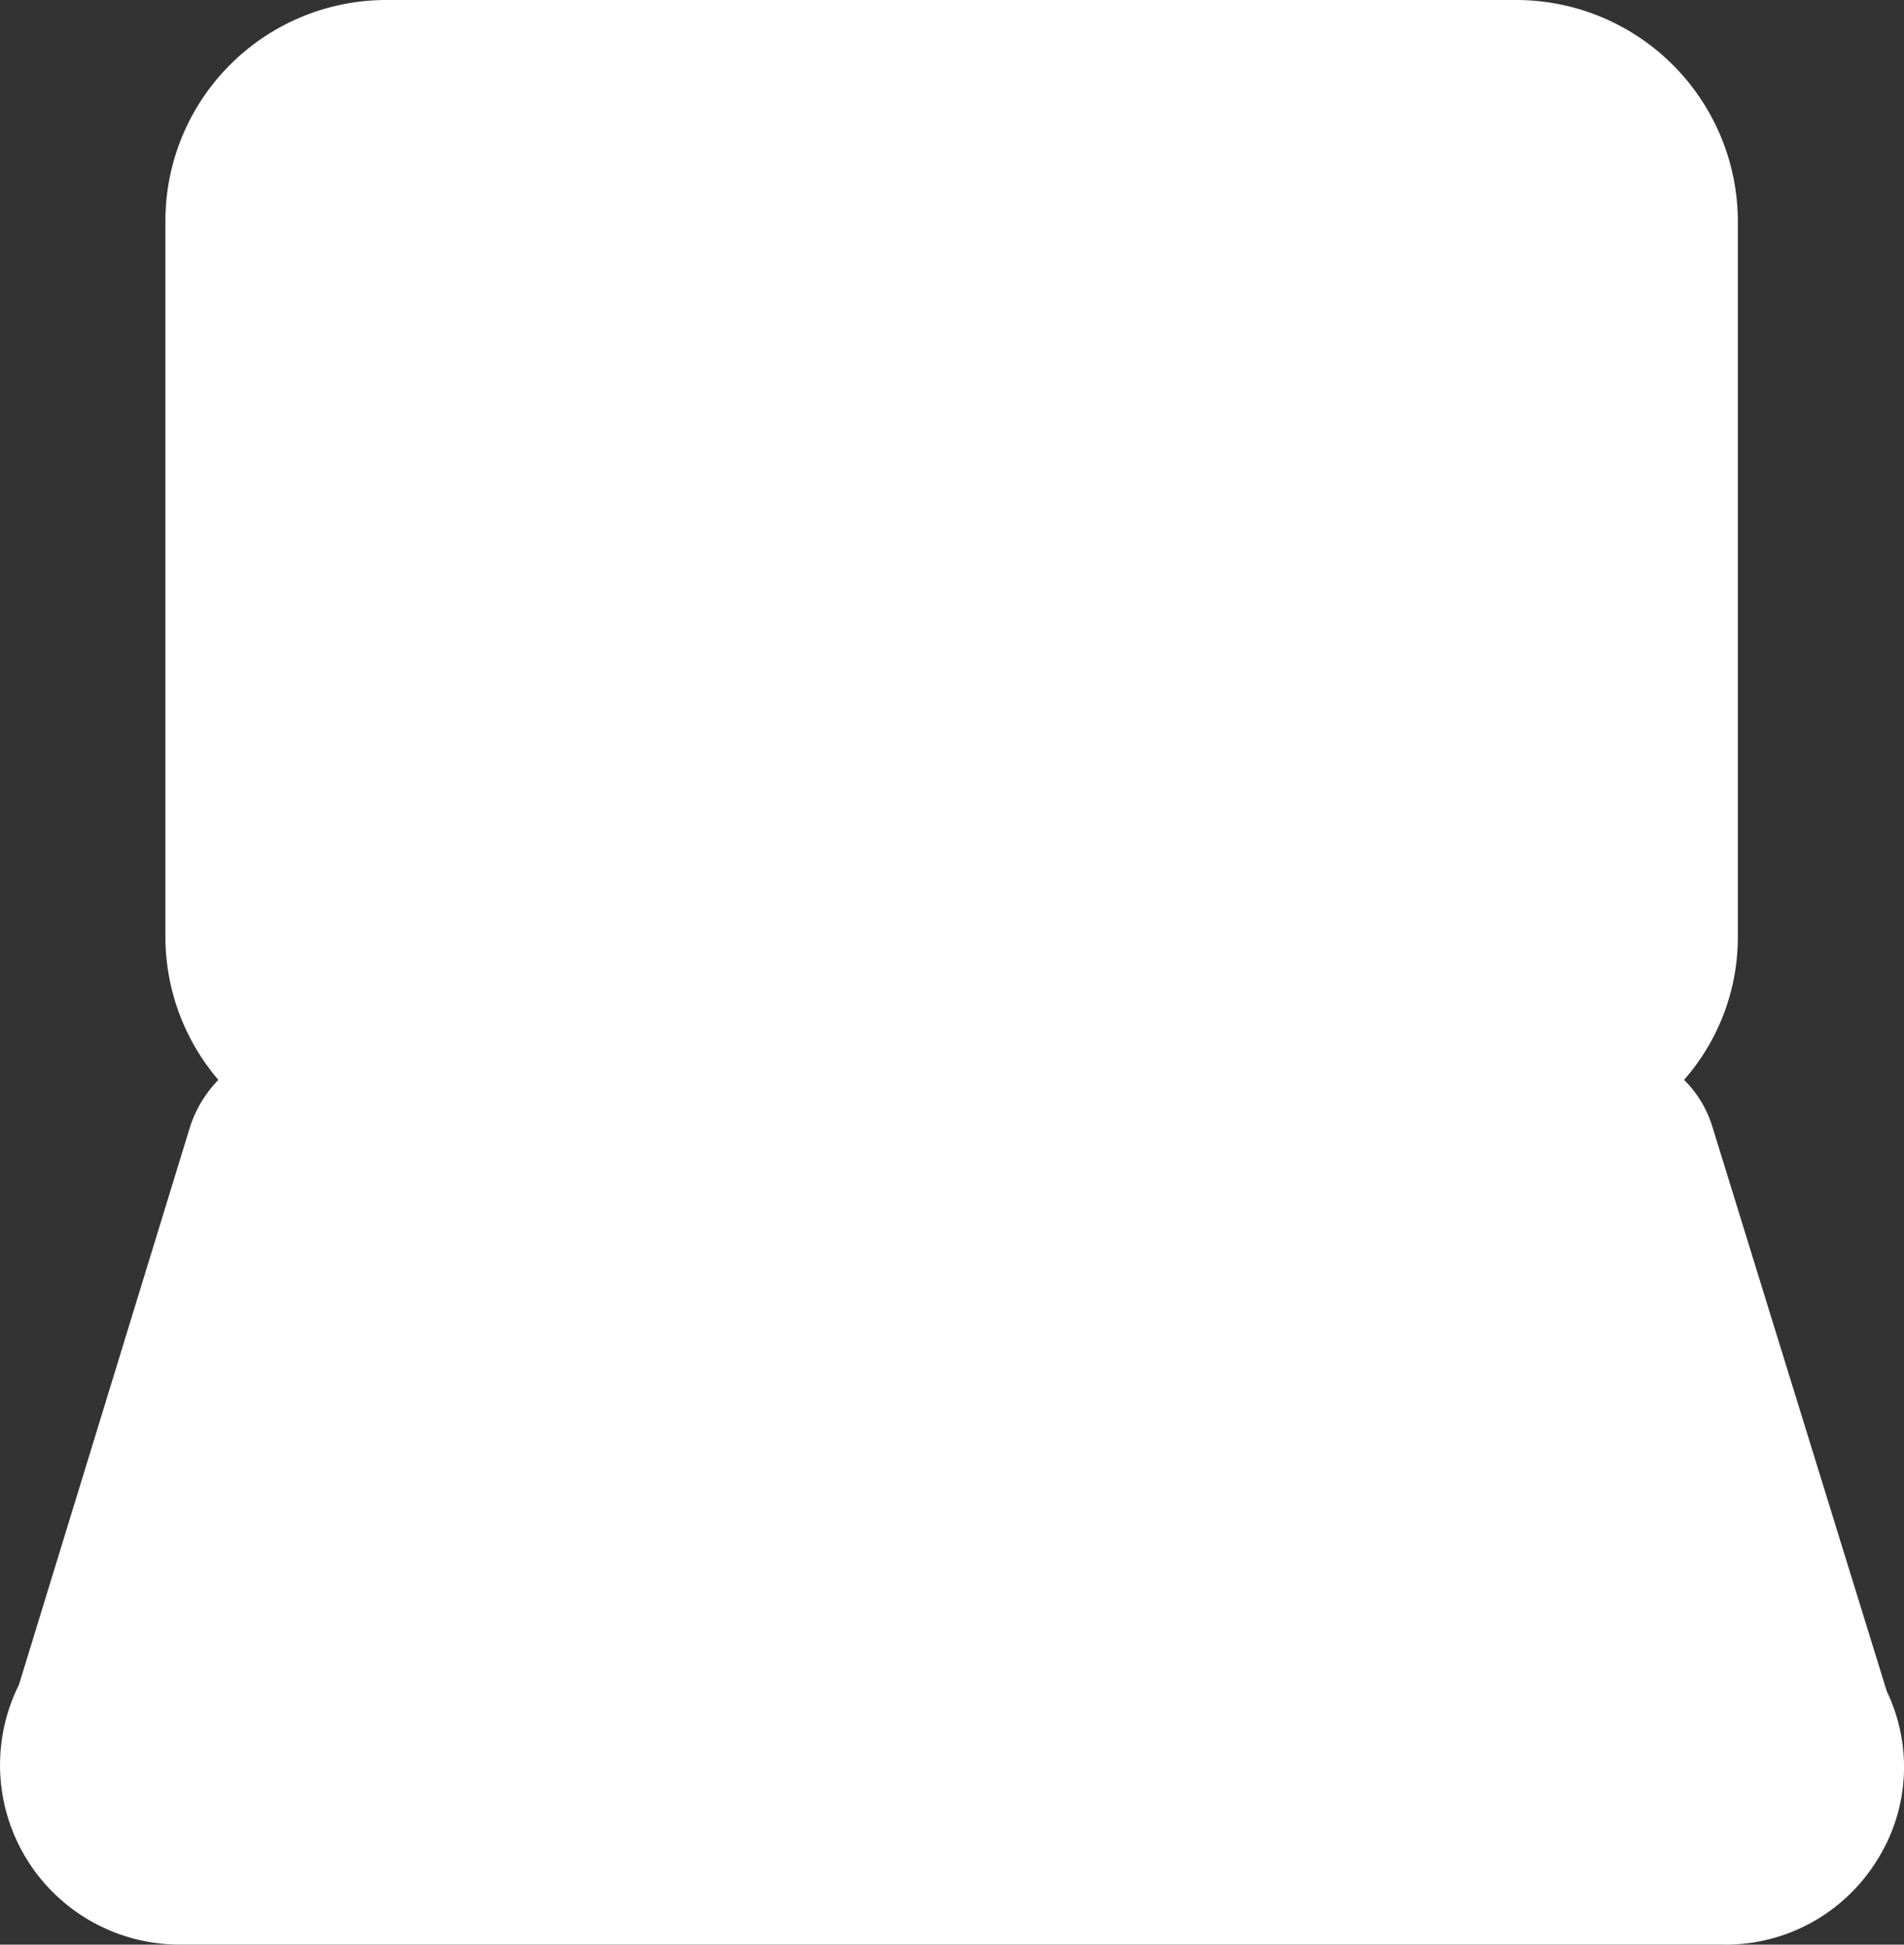 <svg xmlns="http://www.w3.org/2000/svg" width="30.677" height="31.334" viewBox="0 0 30.677 31.334"><rect x="0" y="0" width="30.677" height="31.334" fill="#333333" stroke="none"/><g transform="translate(0)"><path d="M27.772,31.333H2.892A2.894,2.894,0,0,1,.305,27.147l2.76-9a1.956,1.956,0,0,1,.453-.747,3.549,3.549,0,0,1-.853-2.293V3.56A3.56,3.56,0,0,1,6.212,0H24.439A3.573,3.573,0,0,1,28,3.56V15.107a3.486,3.486,0,0,1-.867,2.293,1.784,1.784,0,0,1,.454.747L30.4,27.253A2.814,2.814,0,0,1,30.226,30,2.867,2.867,0,0,1,27.8,31.334Z" fill="#fff"/></g></svg>